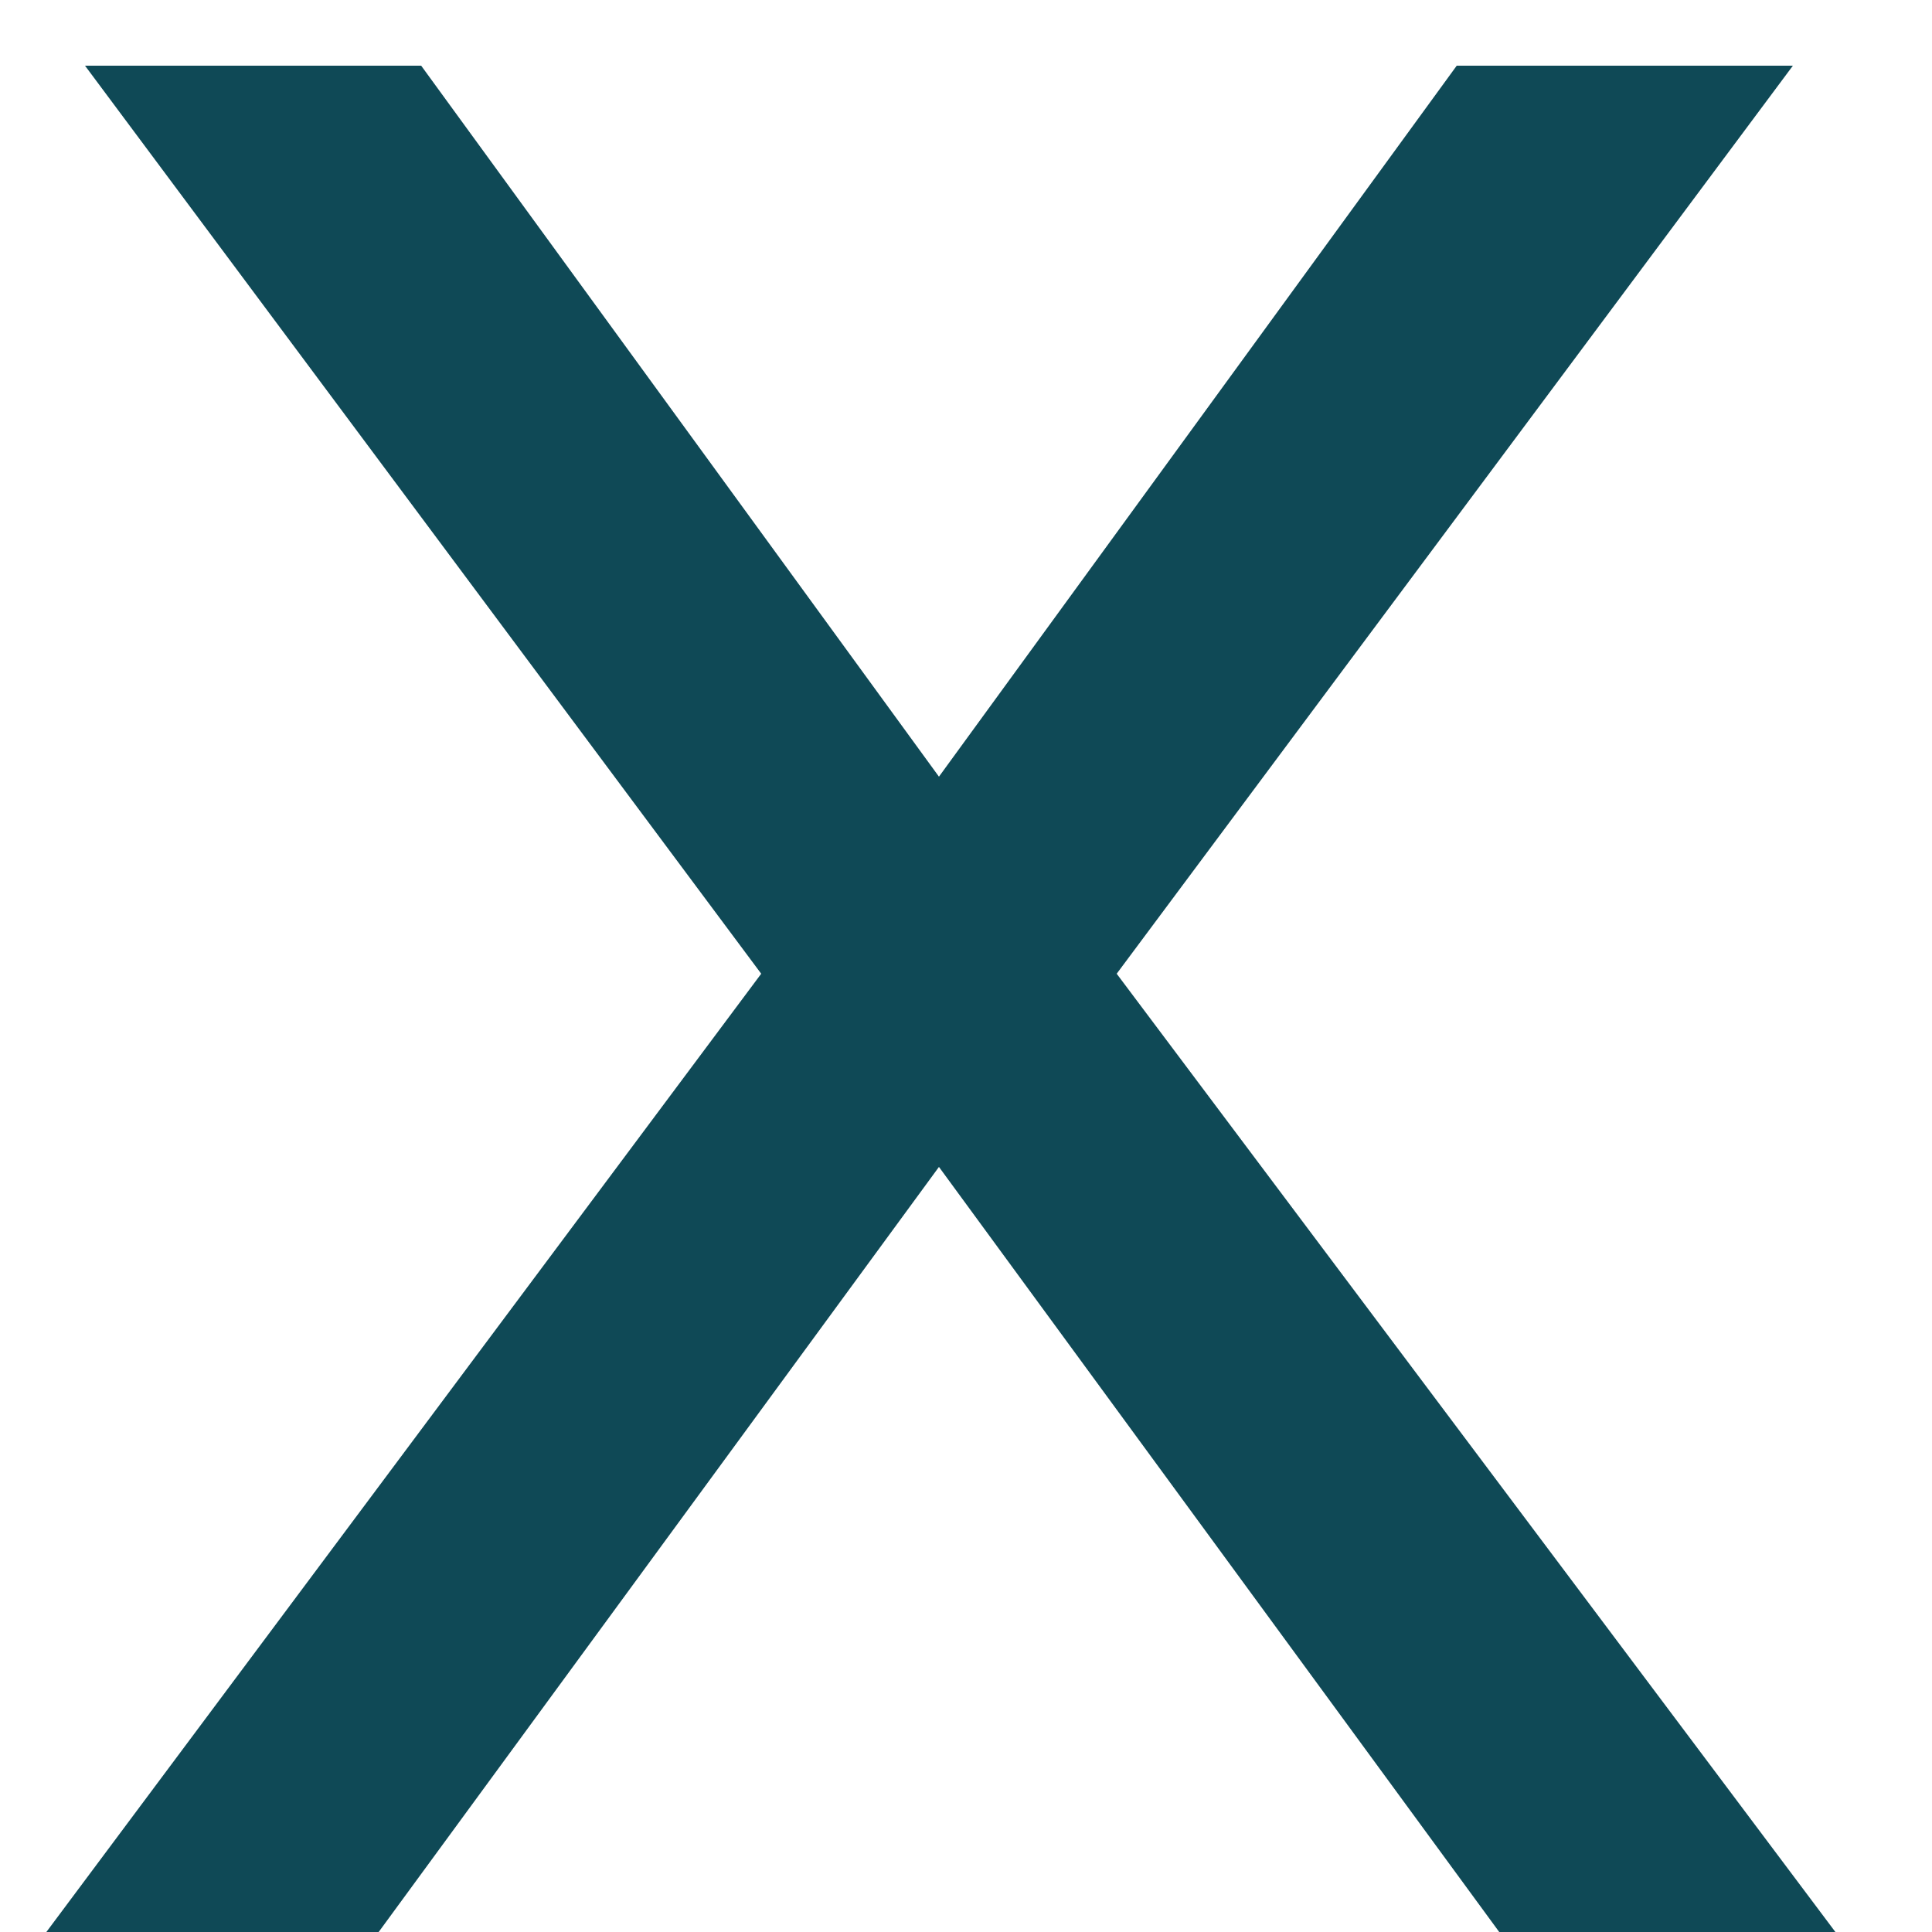 <?xml version="1.0" encoding="UTF-8"?> <svg xmlns="http://www.w3.org/2000/svg" width="3" height="3" viewBox="0 0 3 3" fill="none"> <path d="M2.85 3H2.328L1.458 1.812L0.588 3H0.072L1.182 1.512L0.132 0.102H0.654L1.458 1.206L2.262 0.102H2.784L1.734 1.512L2.85 3Z" fill="#0F4956"></path> </svg> 
